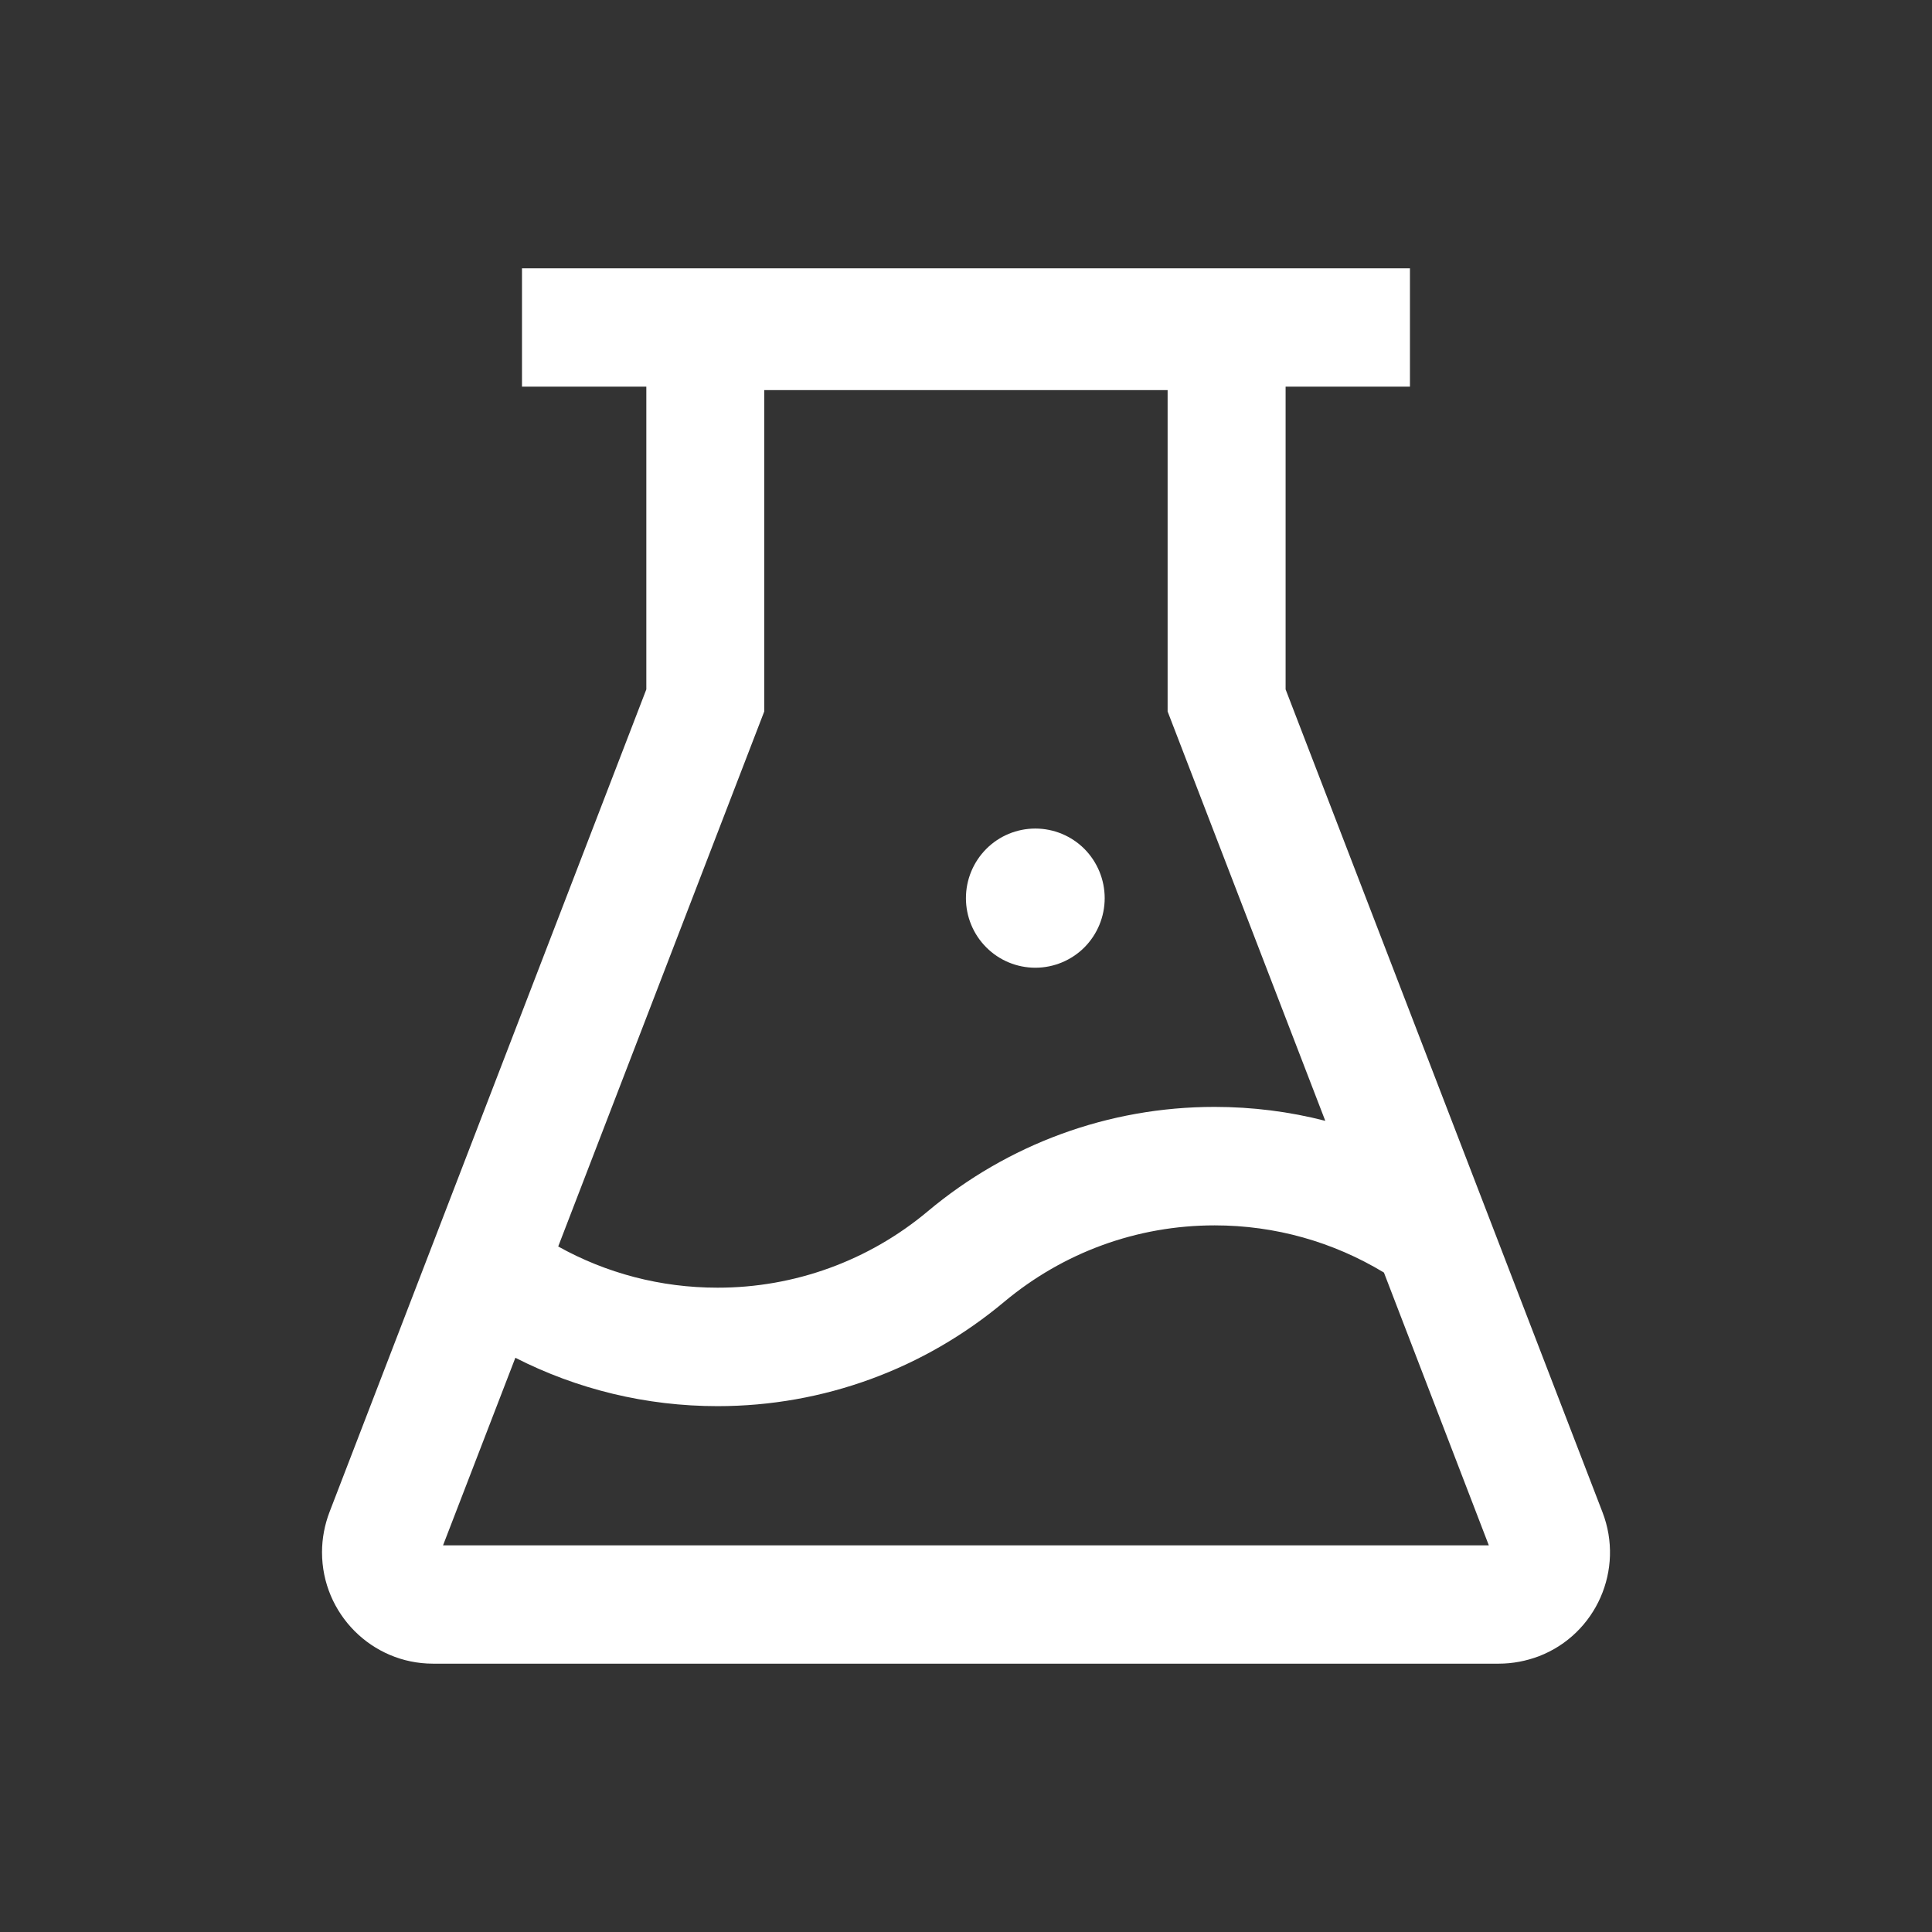 <svg width="28" height="28" viewBox="0 0 28 28" fill="none" xmlns="http://www.w3.org/2000/svg">
<rect x="0" y="0" width="28" height="28" fill="#333333" stroke="none"/>
<g id="Group 113">
<path id="Vector" d="M13.999 13.017C13.999 13.284 14.105 13.541 14.294 13.73C14.482 13.919 14.738 14.025 15.005 14.025C15.271 14.025 15.527 13.919 15.716 13.73C15.904 13.541 16.01 13.284 16.01 13.017C16.01 12.749 15.904 12.493 15.716 12.303C15.527 12.114 15.271 12.008 15.005 12.008C14.738 12.008 14.482 12.114 14.294 12.303C14.105 12.493 13.999 12.749 13.999 13.017ZM23.224 21.915L18.632 9.991V5.604H20.434V3.889H7.565V5.604H9.367V9.991L4.775 21.915C4.704 22.102 4.667 22.298 4.667 22.497C4.667 23.387 5.388 24.111 6.275 24.111H21.723C21.922 24.111 22.118 24.073 22.304 24.003C23.133 23.683 23.546 22.747 23.224 21.915ZM11.076 10.311V5.654H16.922V10.311L19.207 16.244C18.687 16.11 18.149 16.042 17.601 16.042C16.063 16.042 14.605 16.584 13.446 17.555C12.591 18.272 11.512 18.664 10.397 18.662C9.575 18.662 8.786 18.453 8.09 18.065L11.076 10.311ZM6.421 22.396L7.469 19.678C8.366 20.135 9.364 20.379 10.4 20.379C11.938 20.379 13.396 19.837 14.555 18.866C15.407 18.155 16.473 17.759 17.604 17.759C18.483 17.759 19.323 17.999 20.057 18.443L21.577 22.396H6.421Z" fill="white"/>
</g>
</svg>
